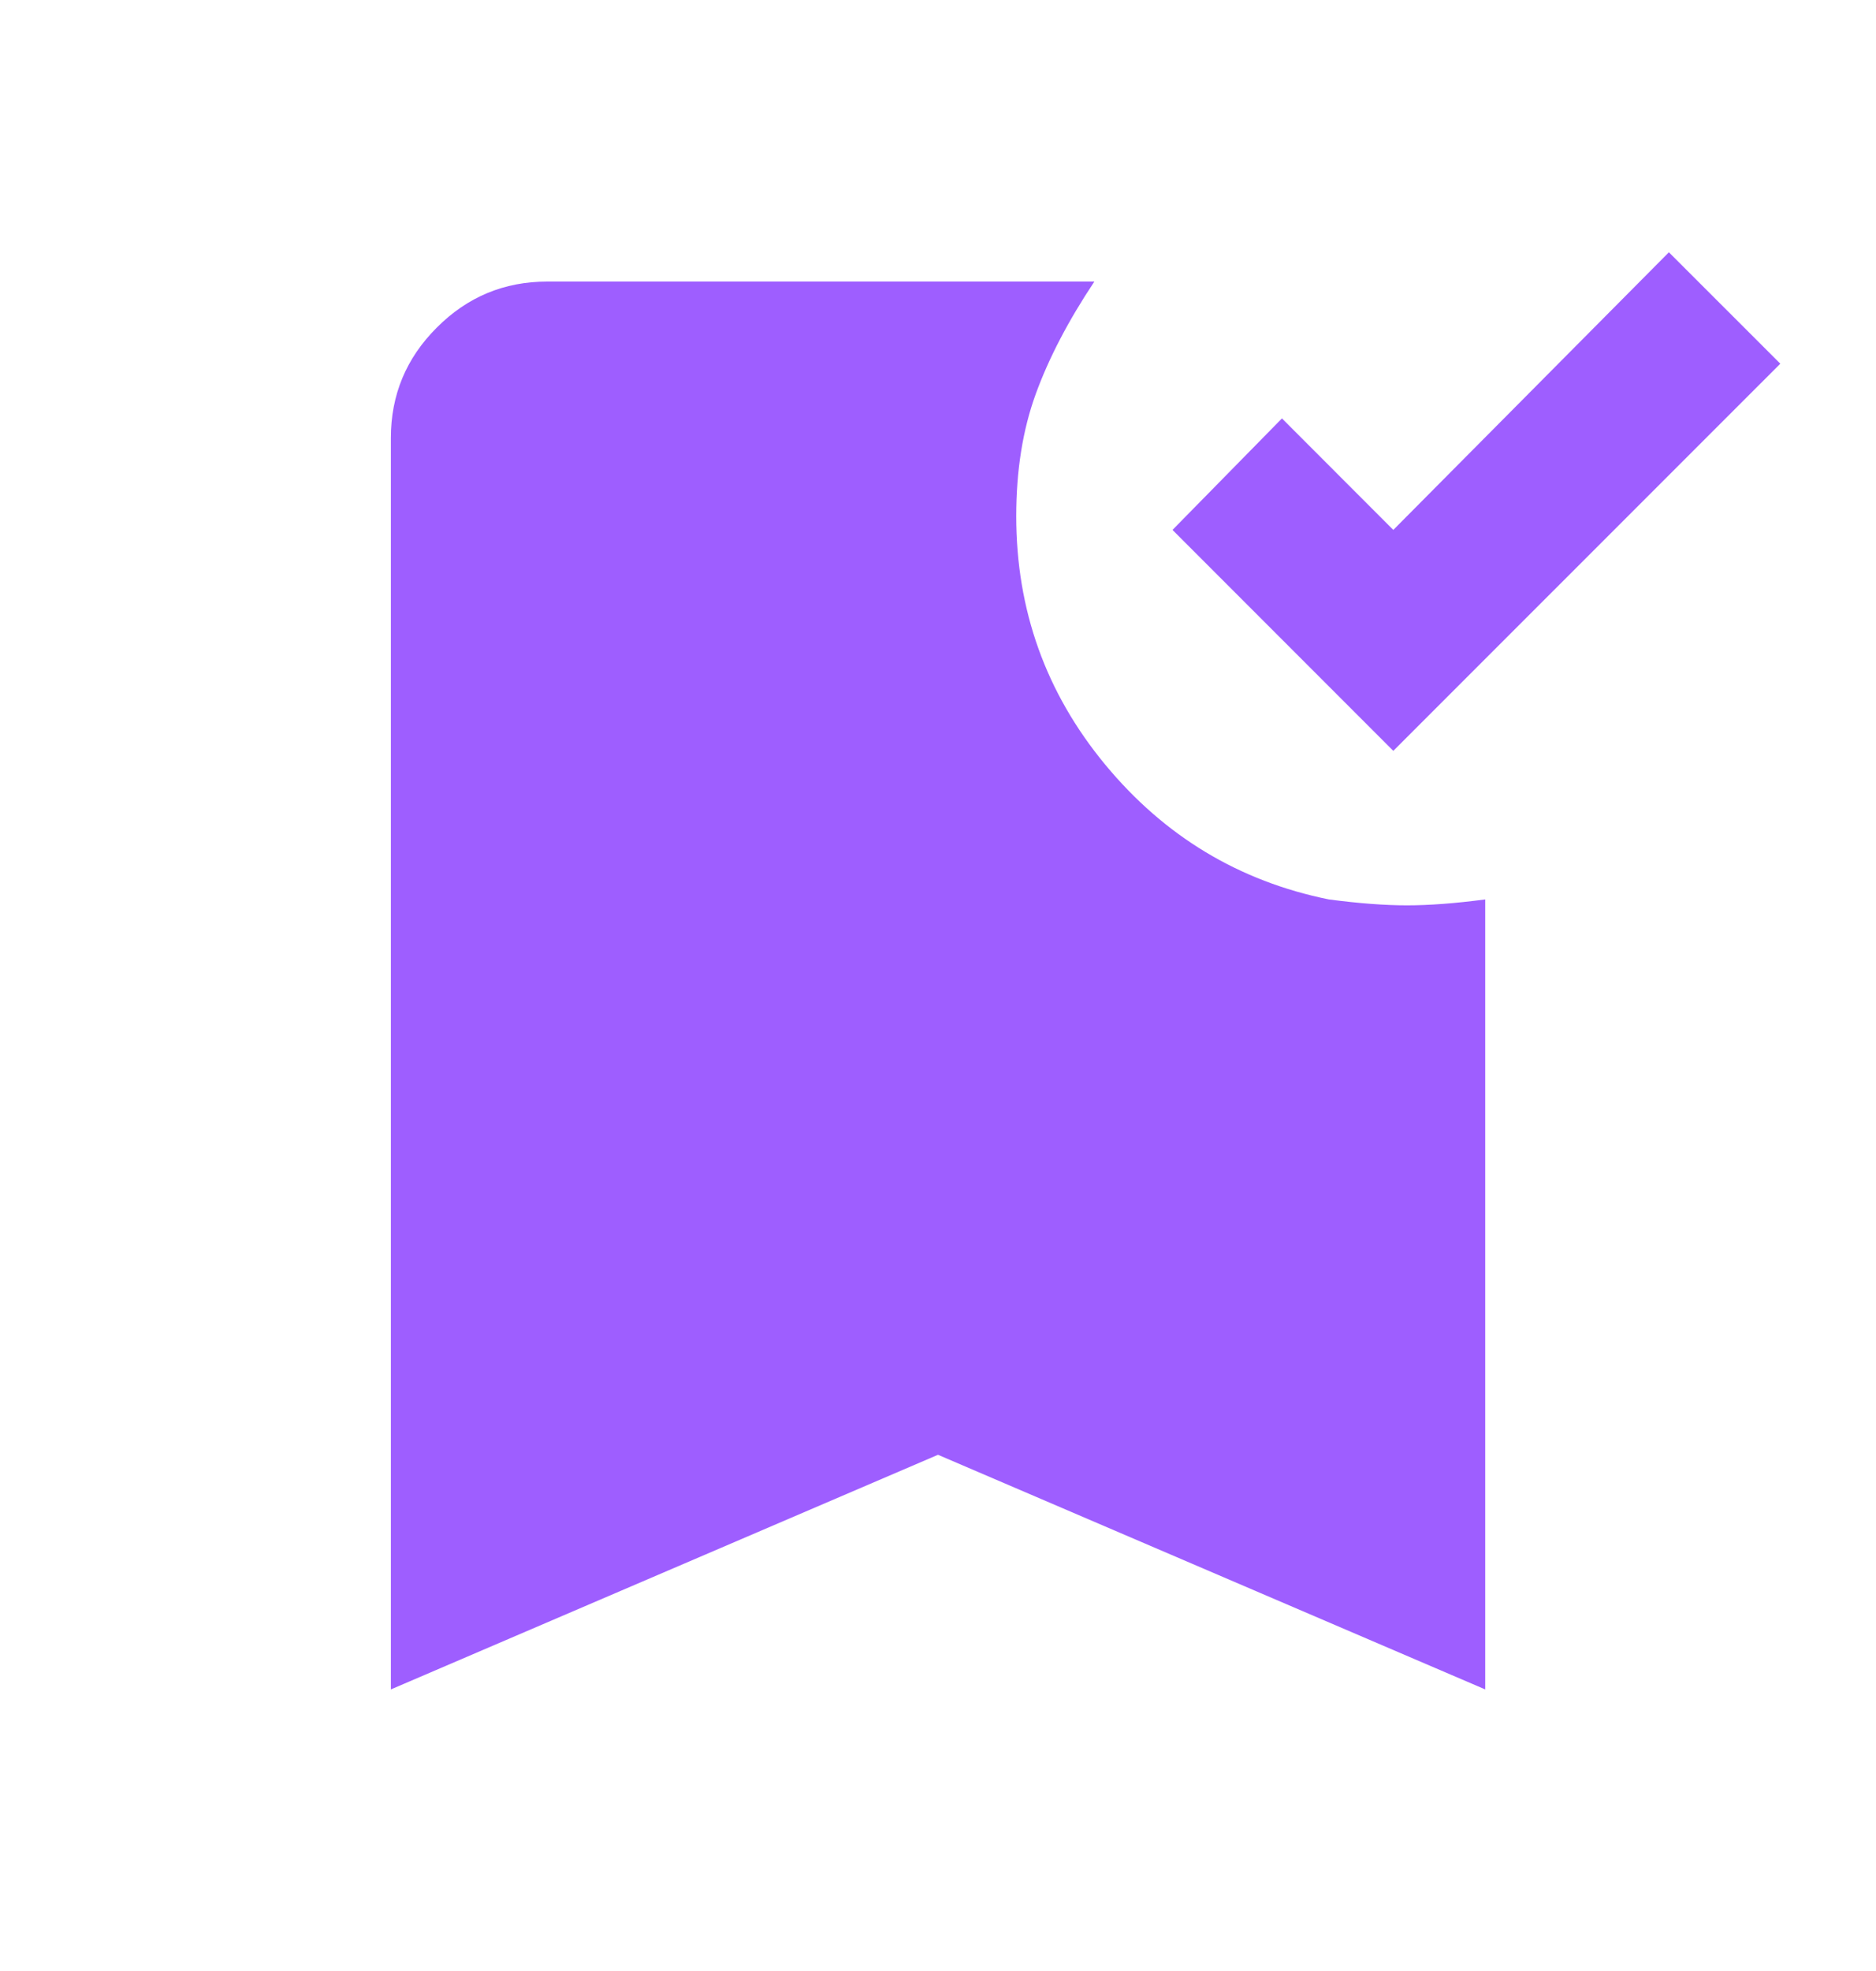 <svg width="20" height="21" viewBox="0 0 20 21" fill="none" xmlns="http://www.w3.org/2000/svg">
<g id="bookmark_added">
<mask id="mask0_8616_668" style="mask-type:alpha" maskUnits="userSpaceOnUse" x="0" y="0" width="20" height="21">
<rect id="Bounding box" y="0.5" width="20" height="20" fill="#D9D9D9"/>
</mask>
<g mask="url(#mask0_8616_668)">
<path id="bookmark_added_2" d="M14.854 8L12.5 5.646L13.667 4.458L14.854 5.646L17.792 2.688L18.98 3.875L14.854 8ZM4.167 18V4.667C4.167 4.208 4.33 3.816 4.657 3.49C4.983 3.163 5.375 3 5.834 3H11.667C11.389 3.417 11.181 3.816 11.042 4.198C10.903 4.58 10.834 5.014 10.834 5.5C10.834 6.5 11.15 7.382 11.782 8.146C12.414 8.91 13.209 9.389 14.167 9.583C14.486 9.625 14.764 9.646 15 9.646C15.236 9.646 15.514 9.625 15.834 9.583V18L10 15.5L4.167 18Z" fill="#9E5EFF"/>
</g>
</g>
</svg>
